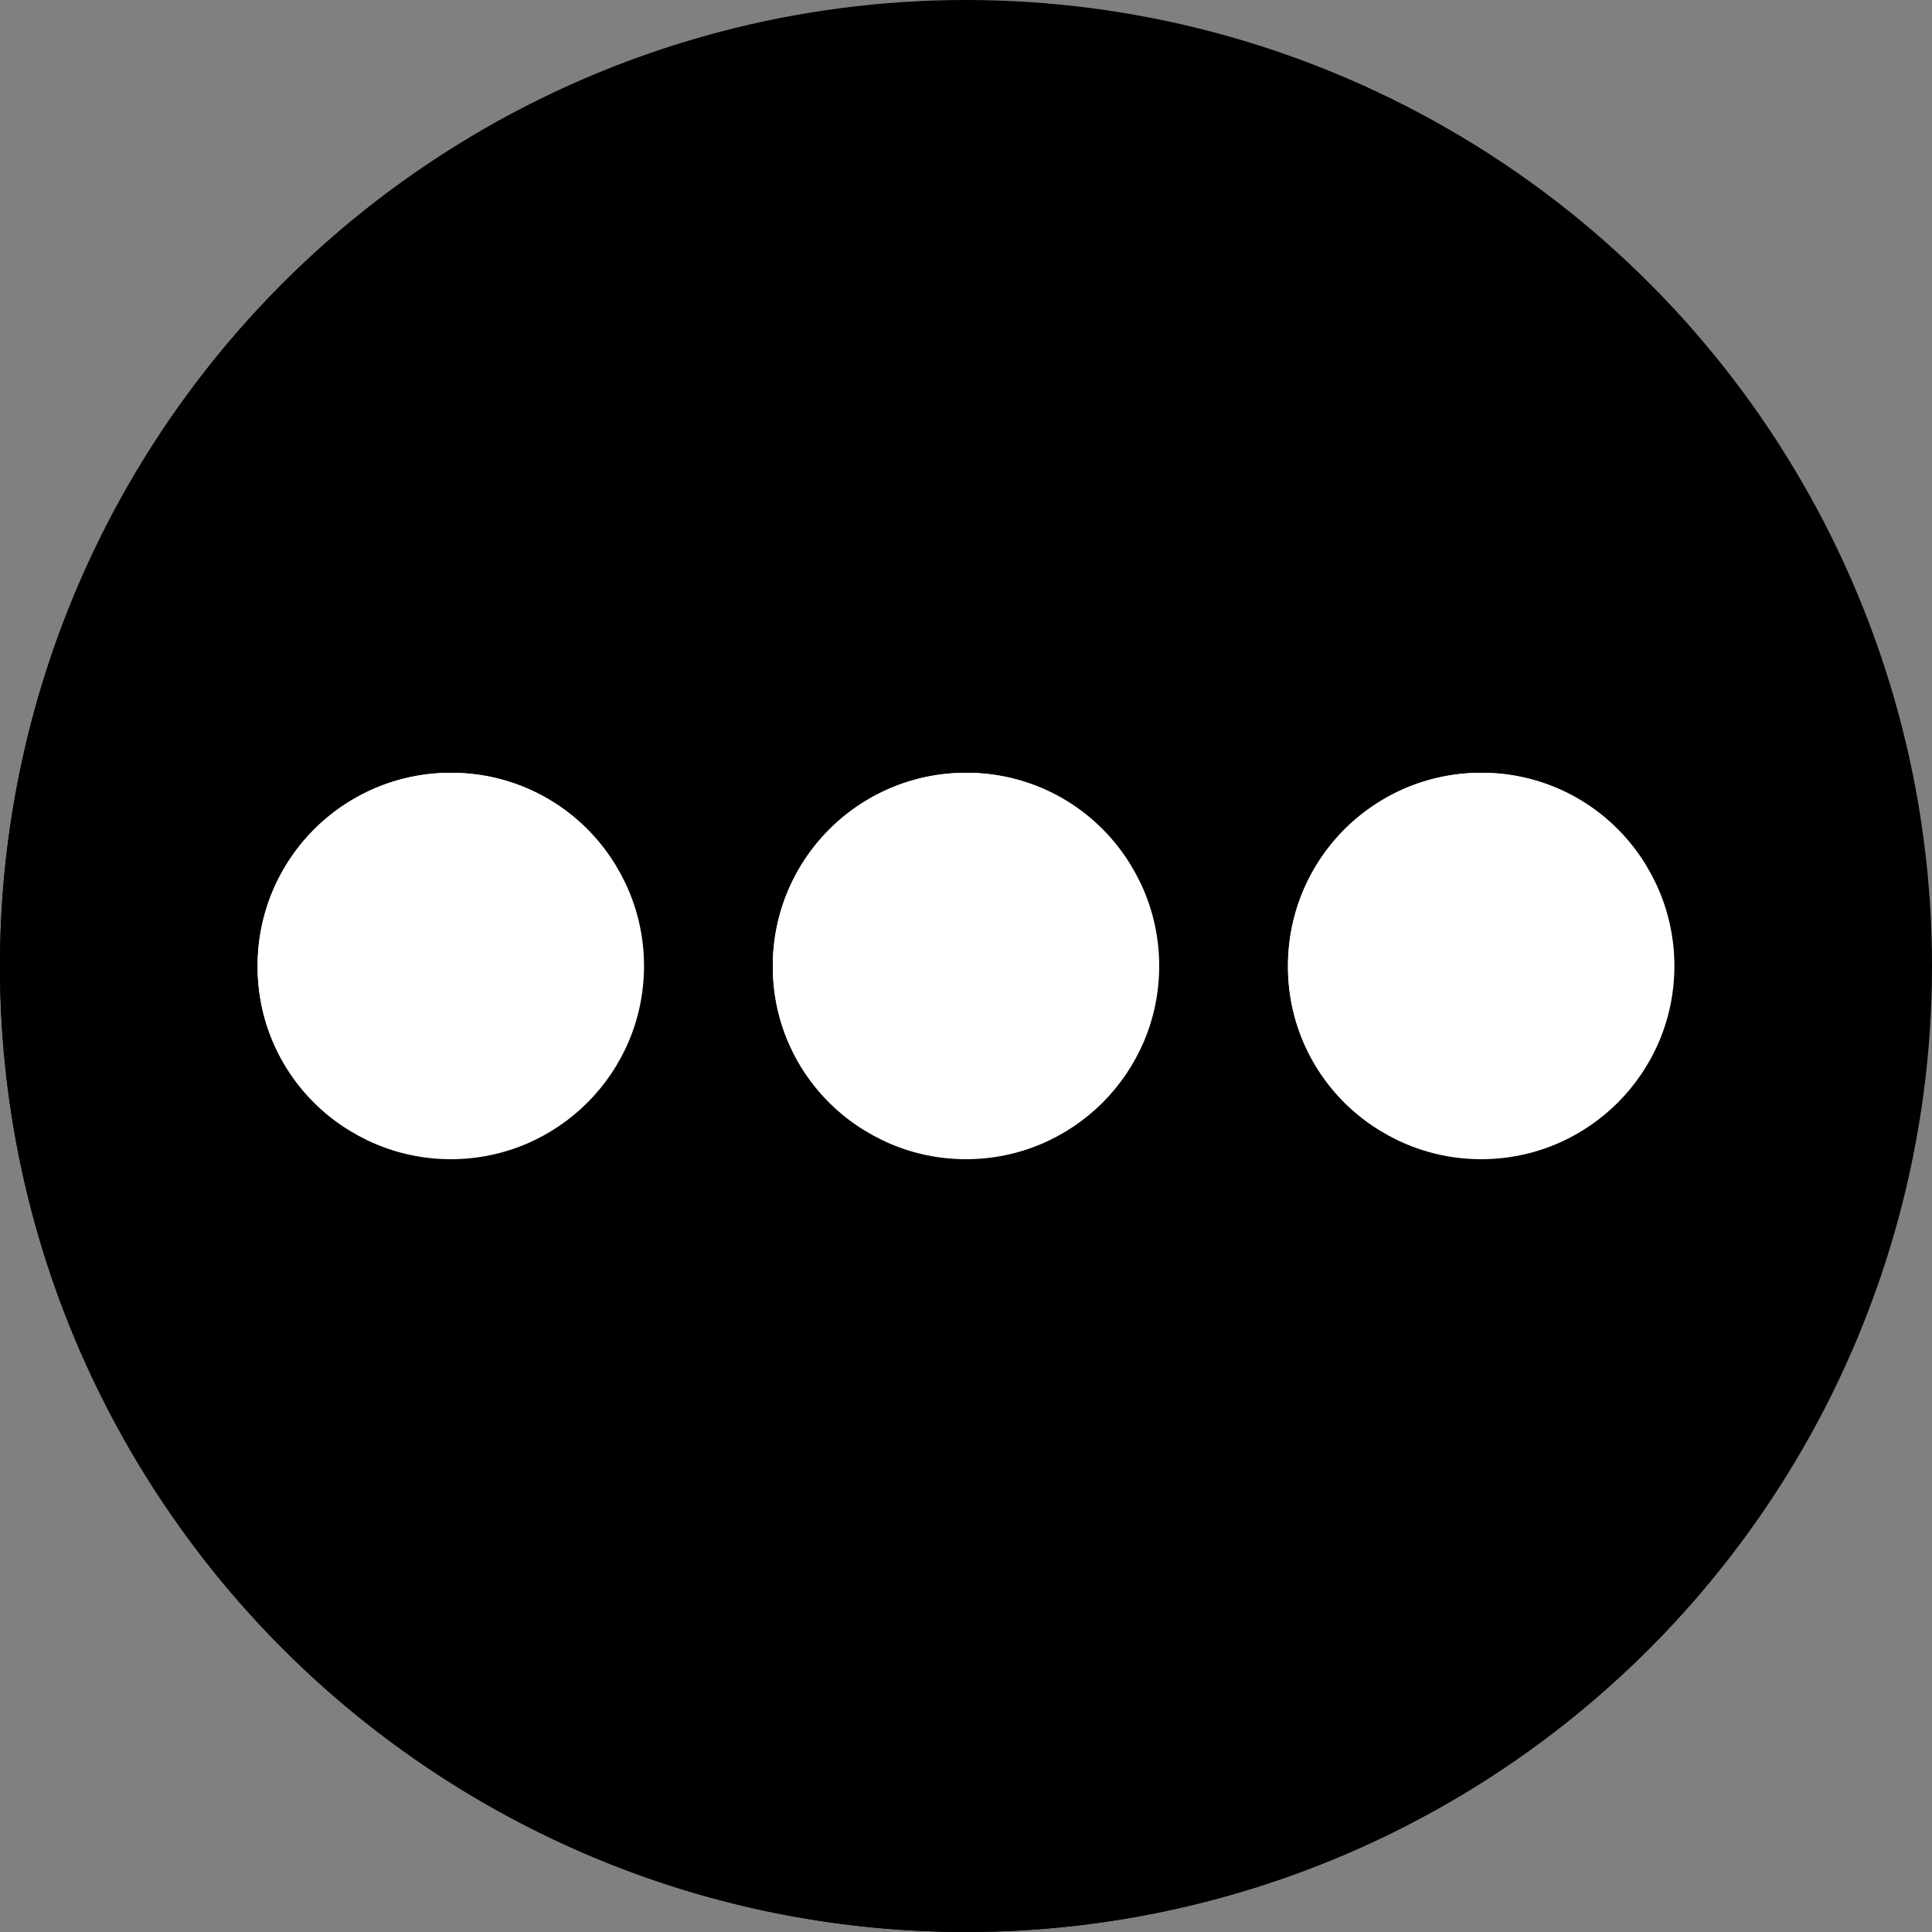 <?xml version="1.0" encoding="UTF-8" standalone="no"?><svg xmlns="http://www.w3.org/2000/svg" xmlns:xlink="http://www.w3.org/1999/xlink" fill="#000000" height="512" preserveAspectRatio="xMidYMid meet" version="1" viewBox="-0.0 0.0 512.0 512.0" width="512" zoomAndPan="magnify"><rect x="-0.0" y="0.0" width="512.0" height="512.0" fill="#808080" stroke="none"/><g id="change1_1"><circle cx="256" cy="256" fill="#000000" r="256"/></g><g id="change2_1"><path d="M290.13,477.87c-141.16,0-256-114.85-256-256A254.82,254.82,0,0,1,92.94,58.81,255.59,255.59,0,0,0,0,256C0,397.16,114.83,512,256,512a255.54,255.54,0,0,0,197.19-92.95A254.81,254.81,0,0,1,290.13,477.87Z" fill="#000000"/></g><g id="change3_1"><circle cx="119.47" cy="256" fill="#ffffff" r="51.2"/></g><g id="change3_2"><circle cx="392.53" cy="256" fill="#ffffff" r="51.2"/></g><g id="change3_3"><circle cx="256" cy="256" fill="#ffffff" r="51.2"/></g><g id="change4_1"><path d="M163.16,229.38a50.43,50.43,0,0,0-26.63-7.51,51.13,51.13,0,0,0-51.2,51.2,50.43,50.43,0,0,0,7.51,26.62A50.59,50.59,0,0,1,68.27,256a51.13,51.13,0,0,1,51.2-51.2A50.61,50.61,0,0,1,163.16,229.38Z" fill="#ffffff"/></g><g id="change4_2"><path d="M436.22,229.38a50.4,50.4,0,0,0-26.62-7.51,51.13,51.13,0,0,0-51.2,51.2,50.43,50.43,0,0,0,7.51,26.62A50.6,50.6,0,0,1,341.33,256a51.13,51.13,0,0,1,51.2-51.2A50.59,50.59,0,0,1,436.22,229.38Z" fill="#ffffff"/></g><g id="change4_3"><path d="M299.69,229.38a50.43,50.43,0,0,0-26.62-7.51,51.13,51.13,0,0,0-51.2,51.2,50.43,50.43,0,0,0,7.51,26.62A50.6,50.6,0,0,1,204.8,256,51.13,51.13,0,0,1,256,204.8,50.6,50.6,0,0,1,299.69,229.38Z" fill="#ffffff"/></g></svg>